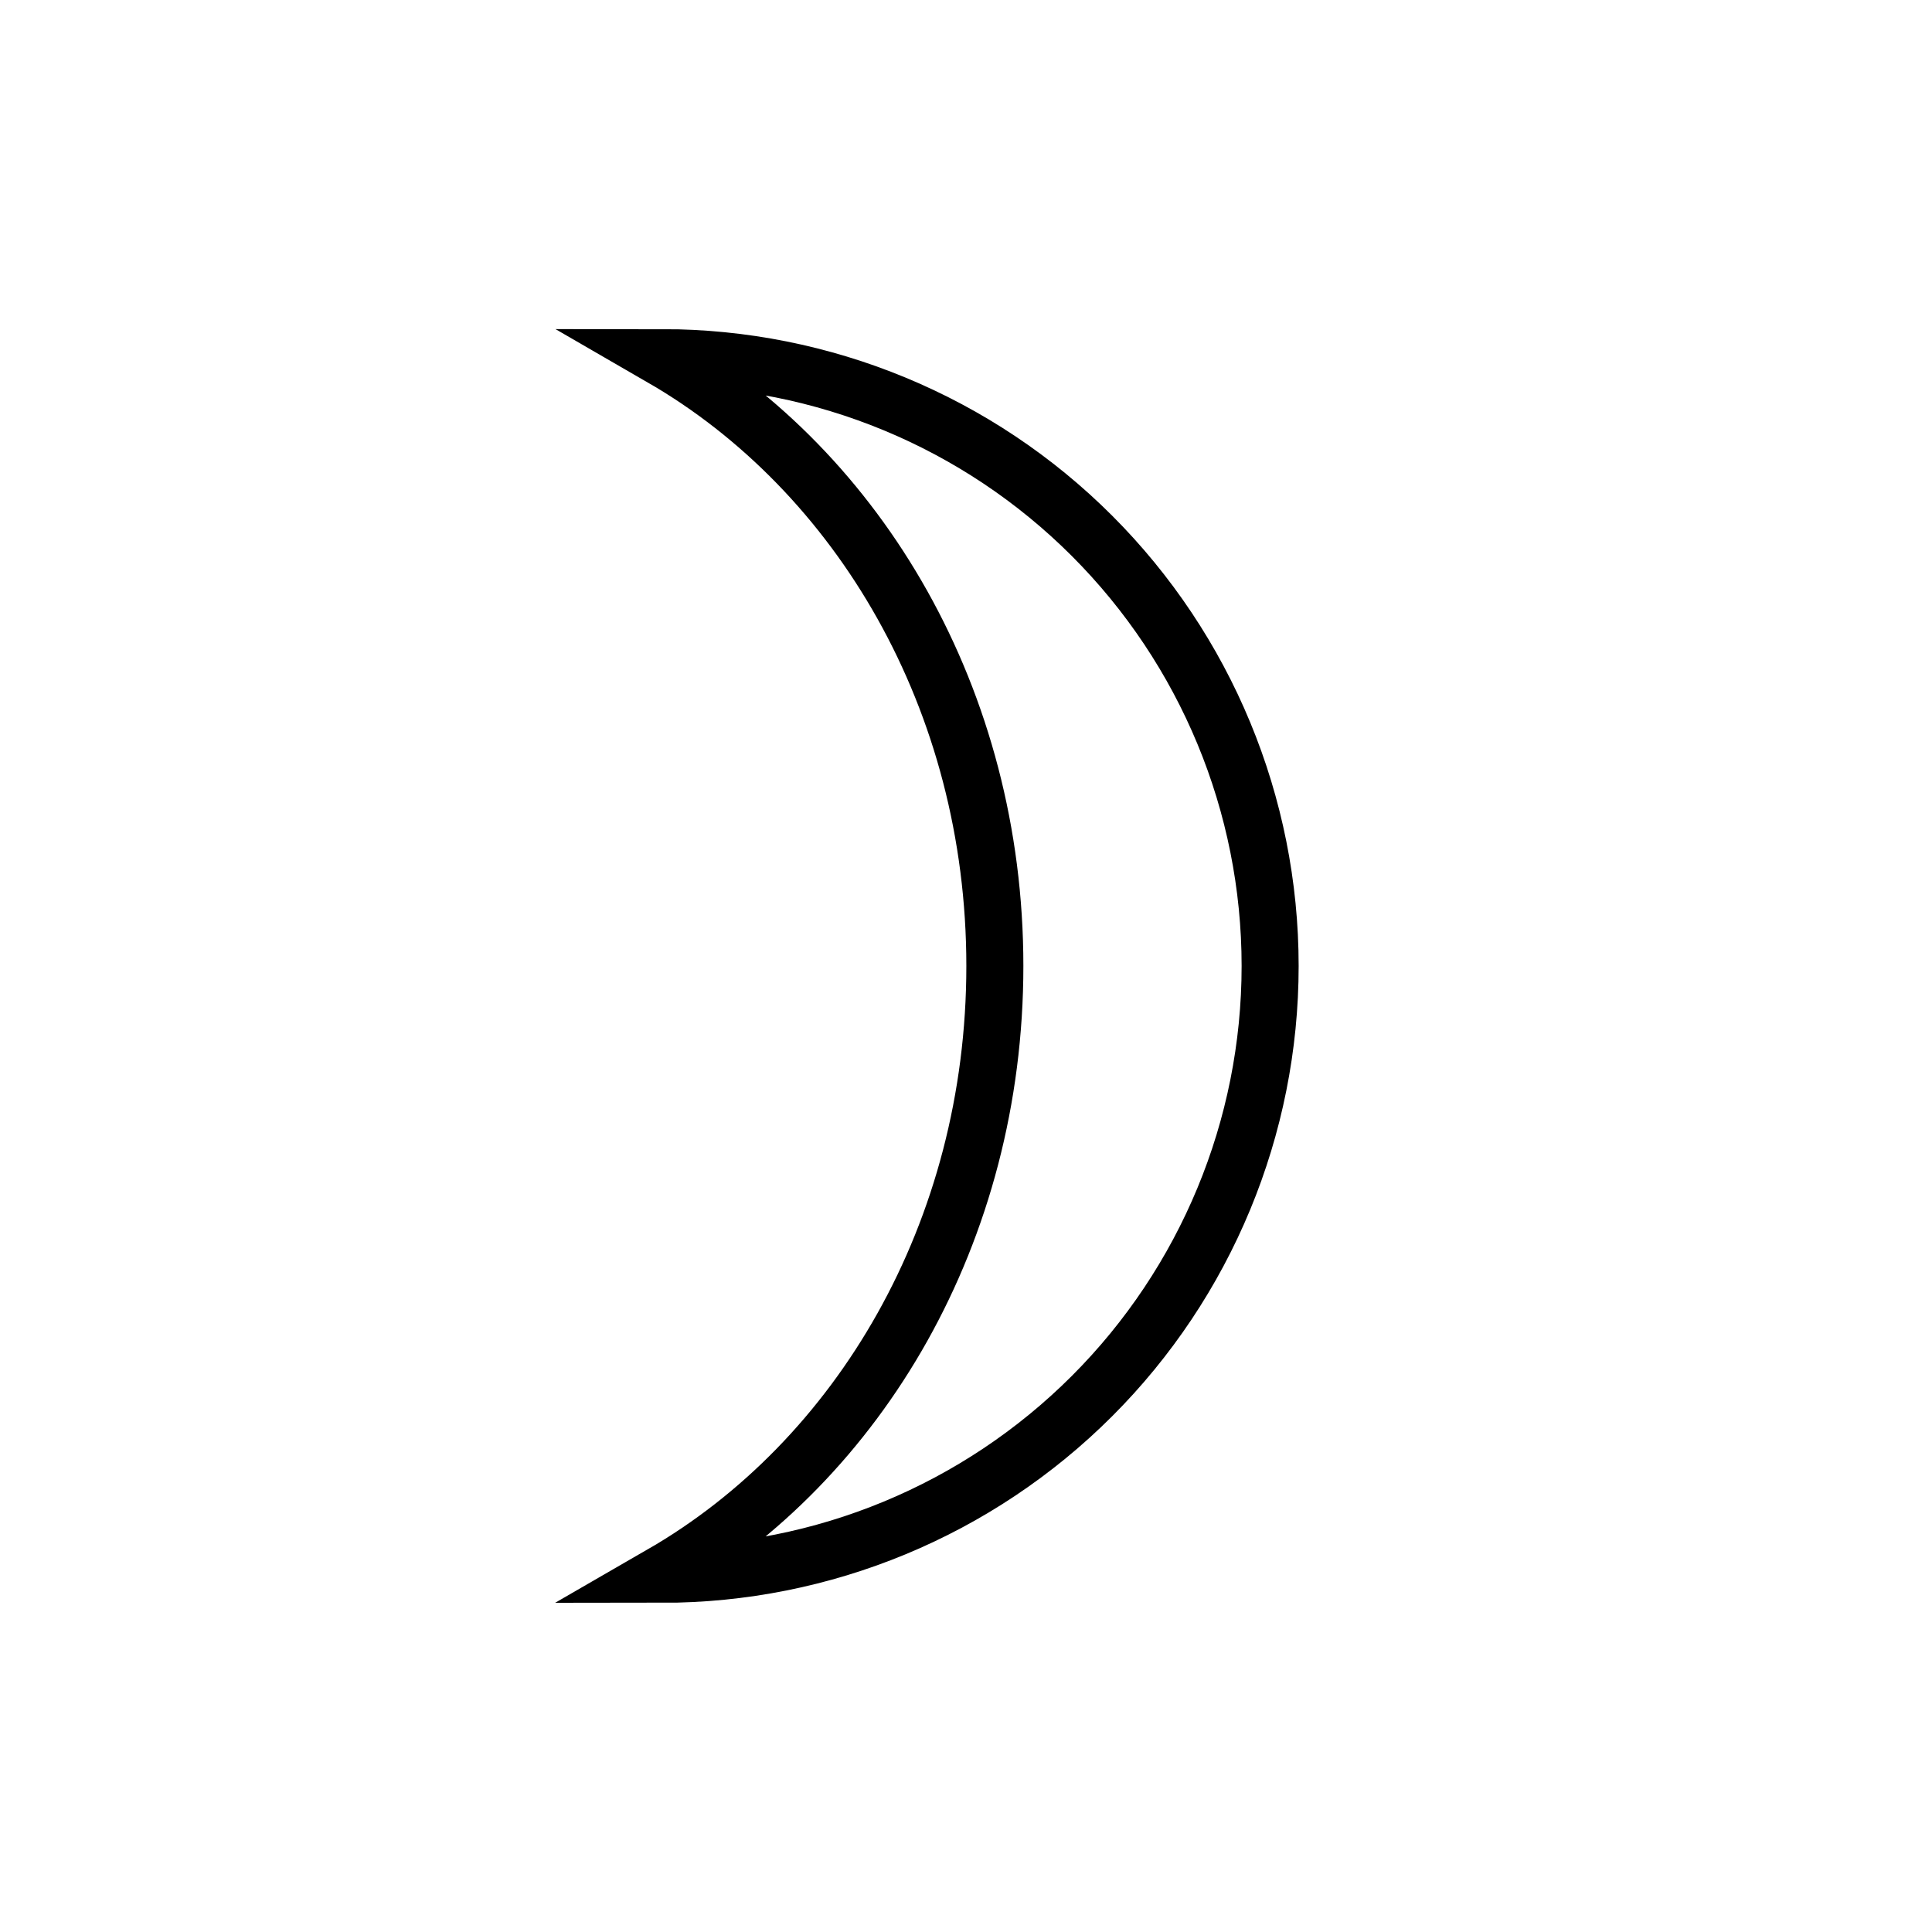 <?xml version="1.0" encoding="UTF-8"?>
<!-- The Best Svg Icon site in the world: iconSvg.co, Visit us! https://iconsvg.co -->
<svg width="800px" height="800px" version="1.1" viewBox="144 144 512 512" xmlns="http://www.w3.org/2000/svg">
 <defs>
  <clipPath id="a">
   <path d="m148.09 148.09h503.81v503.81h-503.81z"/>
  </clipPath>
 </defs>
 <g clip-path="url(#a)">
  <path transform="matrix(5.038 0 0 5.038 148.09 148.09)" d="m34 18c10.38 6 17.52 18 17.52 32 0 14-7.13 26-17.53 32 8.489 0.002 16.63-3.368 22.634-9.369s9.376-14.142 9.376-22.631c0-8.487-3.372-16.626-9.373-22.628s-14.14-9.372-22.627-9.372z" fill="none" stroke="#000000" stroke-miterlimit="10" stroke-width="3"/>
 </g>
</svg>